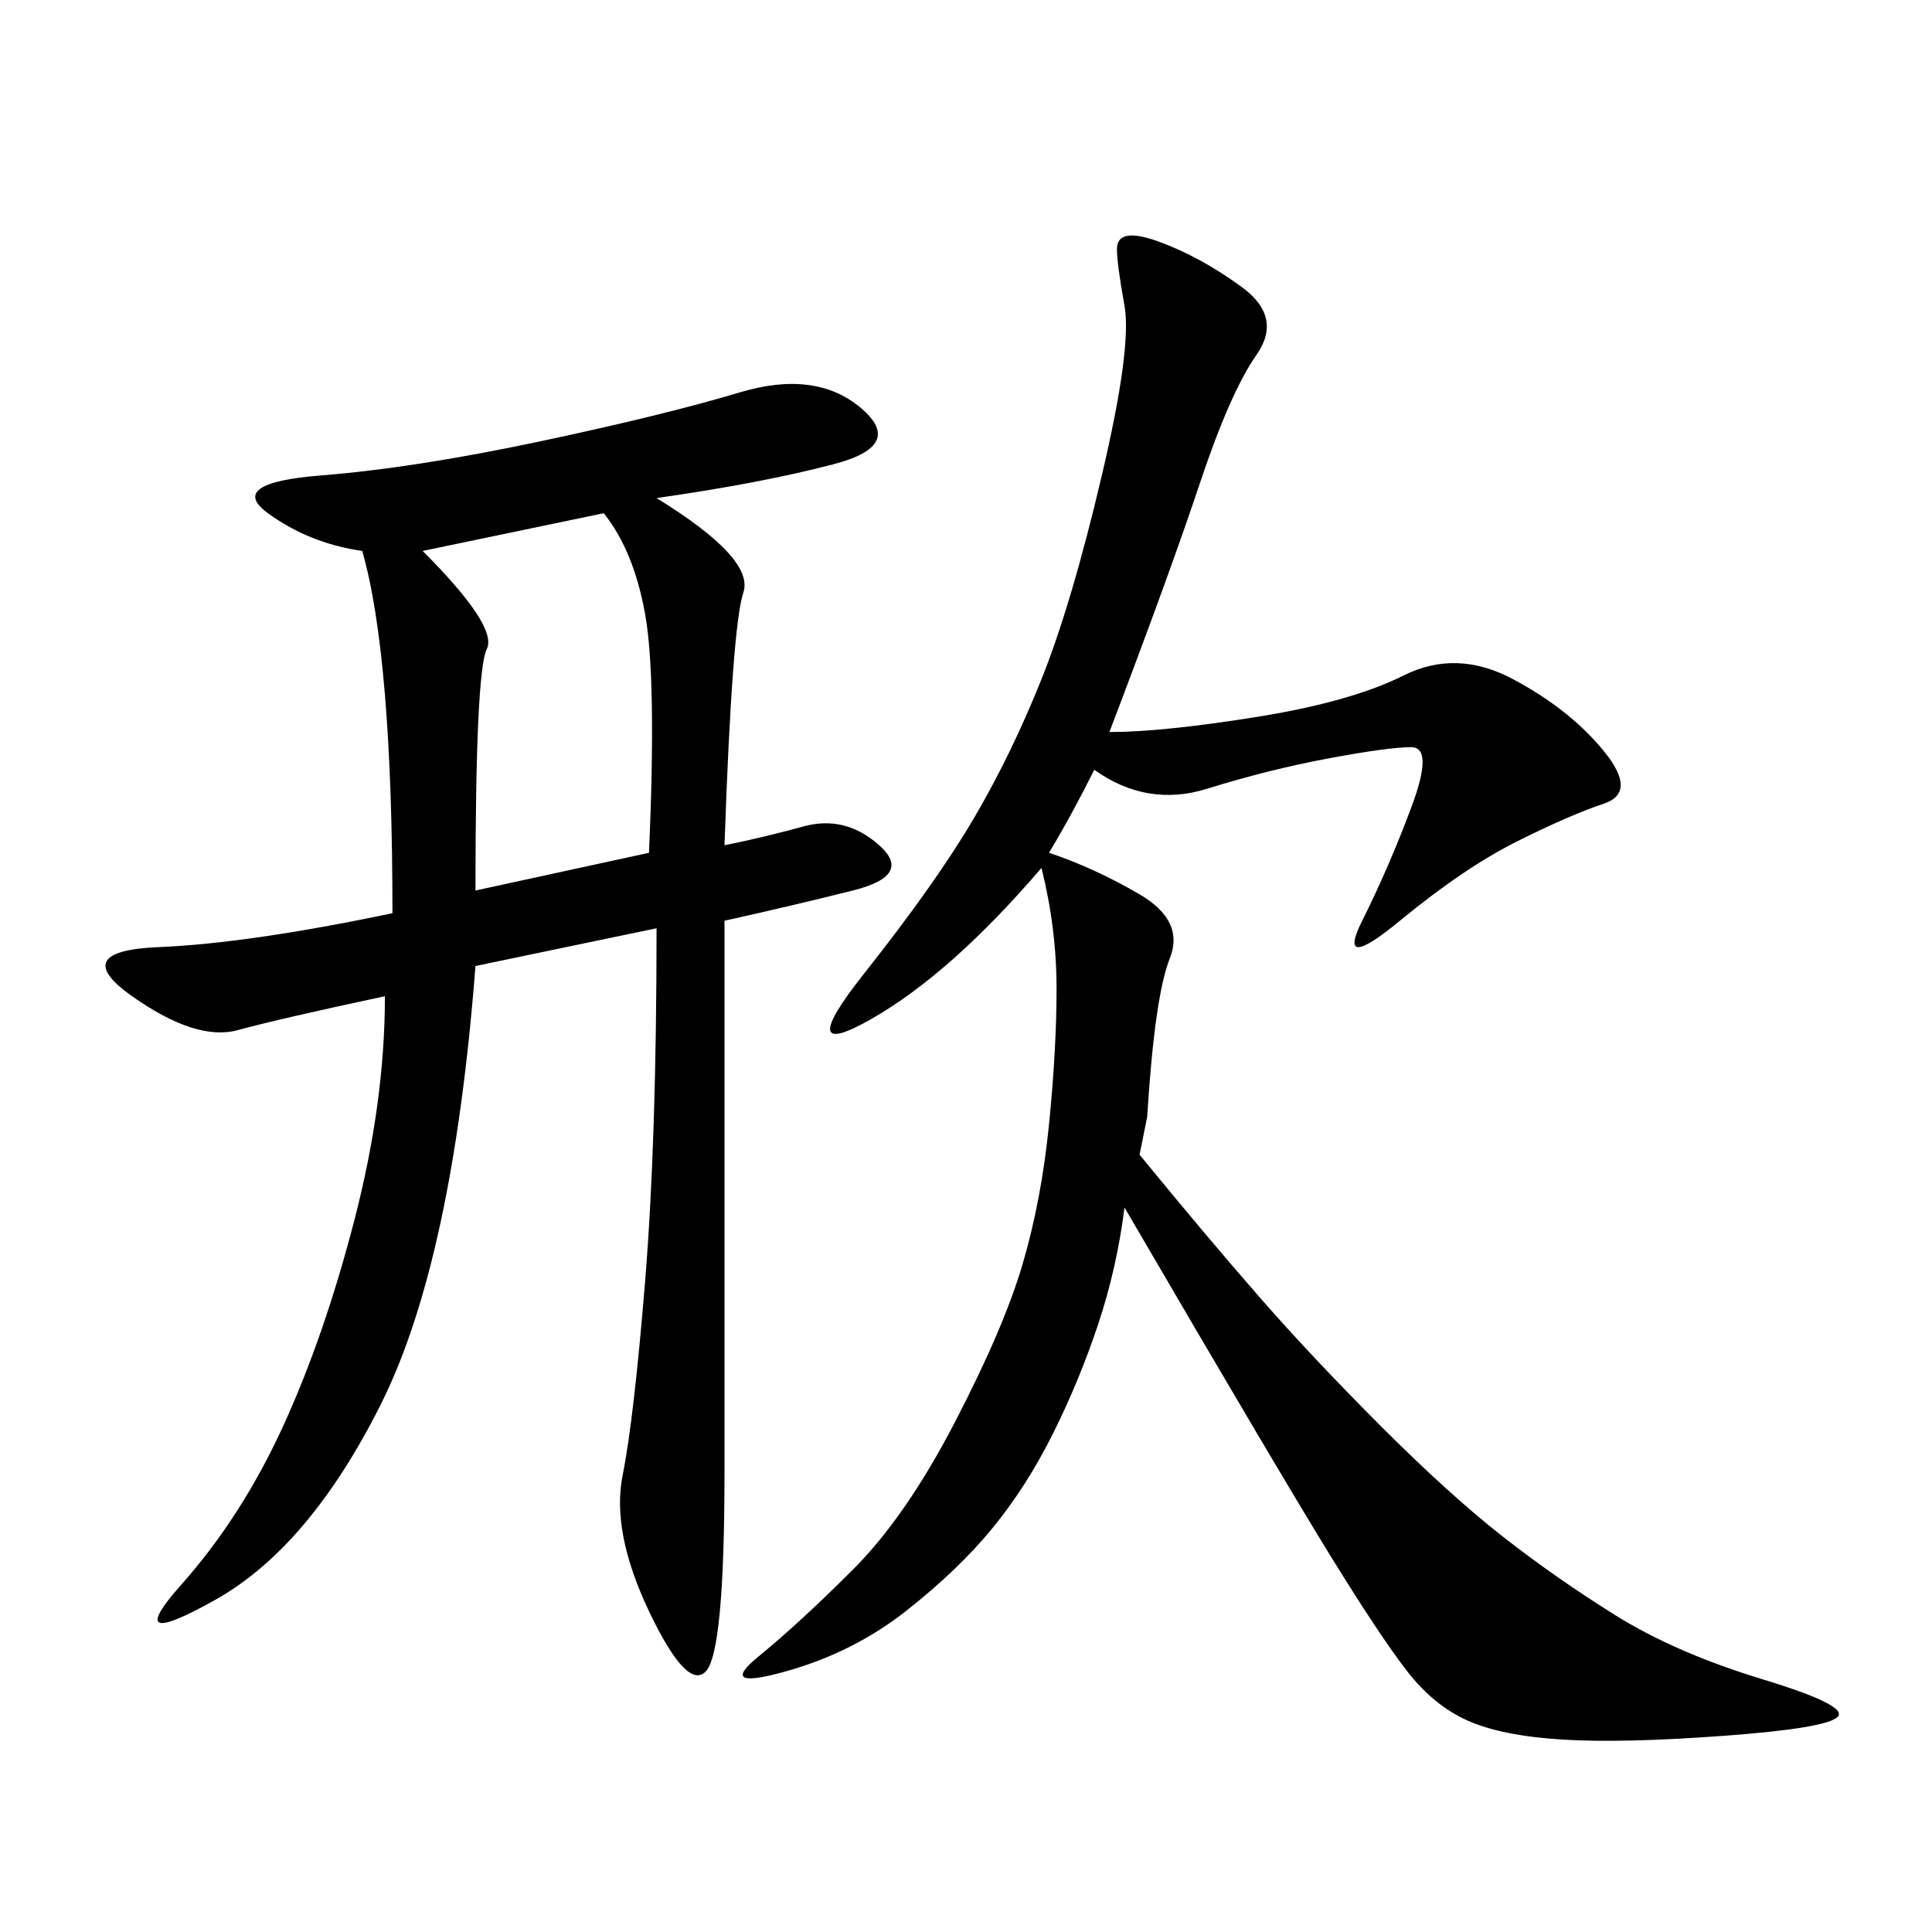 <svg xmlns="http://www.w3.org/2000/svg" xmlns:xlink="http://www.w3.org/1999/xlink" width="300" height="300"><path d="M101.95 77.34Q117.19 86.72 115.43 91.99Q113.67 97.27 112.50 131.25L112.50 131.25Q118.36 130.08 124.80 128.32Q131.25 126.56 136.52 131.25Q141.80 135.94 132.42 138.28Q123.05 140.63 112.50 142.97L112.50 142.97L112.50 228.52Q112.50 256.64 109.57 259.57Q106.64 262.50 100.78 250.20Q94.92 237.89 96.68 229.10Q98.44 220.31 100.20 198.63Q101.95 176.95 101.95 144.14L101.95 144.14L73.83 150Q70.31 195.70 59.18 217.97Q48.05 240.23 33.40 248.44Q18.75 256.64 28.13 246.09Q37.50 235.55 43.95 221.48Q50.39 207.42 55.08 189.26Q59.77 171.09 59.77 154.69L59.77 154.69Q43.36 158.20 36.91 159.96Q30.47 161.72 20.51 154.69Q10.55 147.66 24.61 147.07Q38.67 146.48 60.94 141.80L60.94 141.80Q60.94 101.95 56.25 85.55L56.25 85.55Q48.05 84.38 41.60 79.69Q35.16 75 49.80 73.83Q64.45 72.66 83.79 68.55Q103.13 64.45 114.84 60.94Q126.56 57.42 133.59 63.28Q140.63 69.14 129.49 72.07Q118.36 75 101.95 77.34L101.95 77.34ZM174.61 187.50Q173.44 196.88 170.51 205.66Q167.58 214.45 163.48 222.66Q159.38 230.86 154.10 237.30Q148.83 243.75 140.63 250.20Q132.42 256.64 121.88 259.57Q111.33 262.50 117.77 257.23Q124.22 251.95 132.42 243.75Q140.63 235.55 148.24 220.90Q155.86 206.25 158.79 196.29Q161.72 186.33 162.89 174.61Q164.06 162.89 164.06 153.52L164.06 153.52Q164.06 144.14 161.72 134.77L161.72 134.77Q147.66 151.17 135.35 158.20Q123.05 165.23 134.18 151.17Q145.31 137.11 151.17 127.15Q157.03 117.19 161.72 105.47Q166.41 93.75 171.09 73.83Q175.78 53.91 174.61 47.46Q173.44 41.02 173.44 38.67L173.44 38.67Q173.44 35.16 179.88 37.50Q186.33 39.84 192.77 44.53Q199.22 49.22 195.12 55.08Q191.02 60.94 186.33 75Q181.64 89.06 172.27 113.67L172.27 113.67Q180.47 113.67 195.12 111.33Q209.77 108.98 217.97 104.88Q226.17 100.78 234.96 105.47Q243.75 110.16 249.02 116.60Q254.30 123.05 249.02 124.80Q243.75 126.56 235.55 130.66Q227.34 134.77 217.38 142.97Q207.42 151.17 211.52 142.97Q215.63 134.77 219.14 125.39Q222.66 116.02 219.14 116.02L219.14 116.02Q215.63 116.02 206.25 117.77Q196.88 119.53 187.50 122.46Q178.13 125.39 169.92 119.53L169.92 119.53Q166.41 126.56 162.89 132.42L162.89 132.42Q169.92 134.77 176.95 138.87Q183.98 142.97 181.64 148.83Q179.30 154.69 178.13 173.44L178.13 173.44L176.95 179.30Q187.50 192.19 195.70 201.56Q203.91 210.94 214.45 221.48Q225 232.03 233.20 238.48Q241.41 244.92 250.78 250.78Q260.16 256.64 273.63 260.74Q287.11 264.84 285.35 266.60Q283.59 268.36 267.77 269.53Q251.95 270.70 242.58 270.12Q233.20 269.53 227.93 267.19Q222.66 264.84 218.55 259.57Q214.45 254.30 206.84 241.99Q199.22 229.69 174.61 187.50L174.61 187.50ZM73.83 138.28L100.78 132.42Q101.95 105.47 100.20 95.51Q98.44 85.55 93.75 79.69L93.75 79.69L65.63 85.55Q77.34 97.27 75.59 100.78Q73.83 104.30 73.83 138.28L73.83 138.28Z"/></svg>